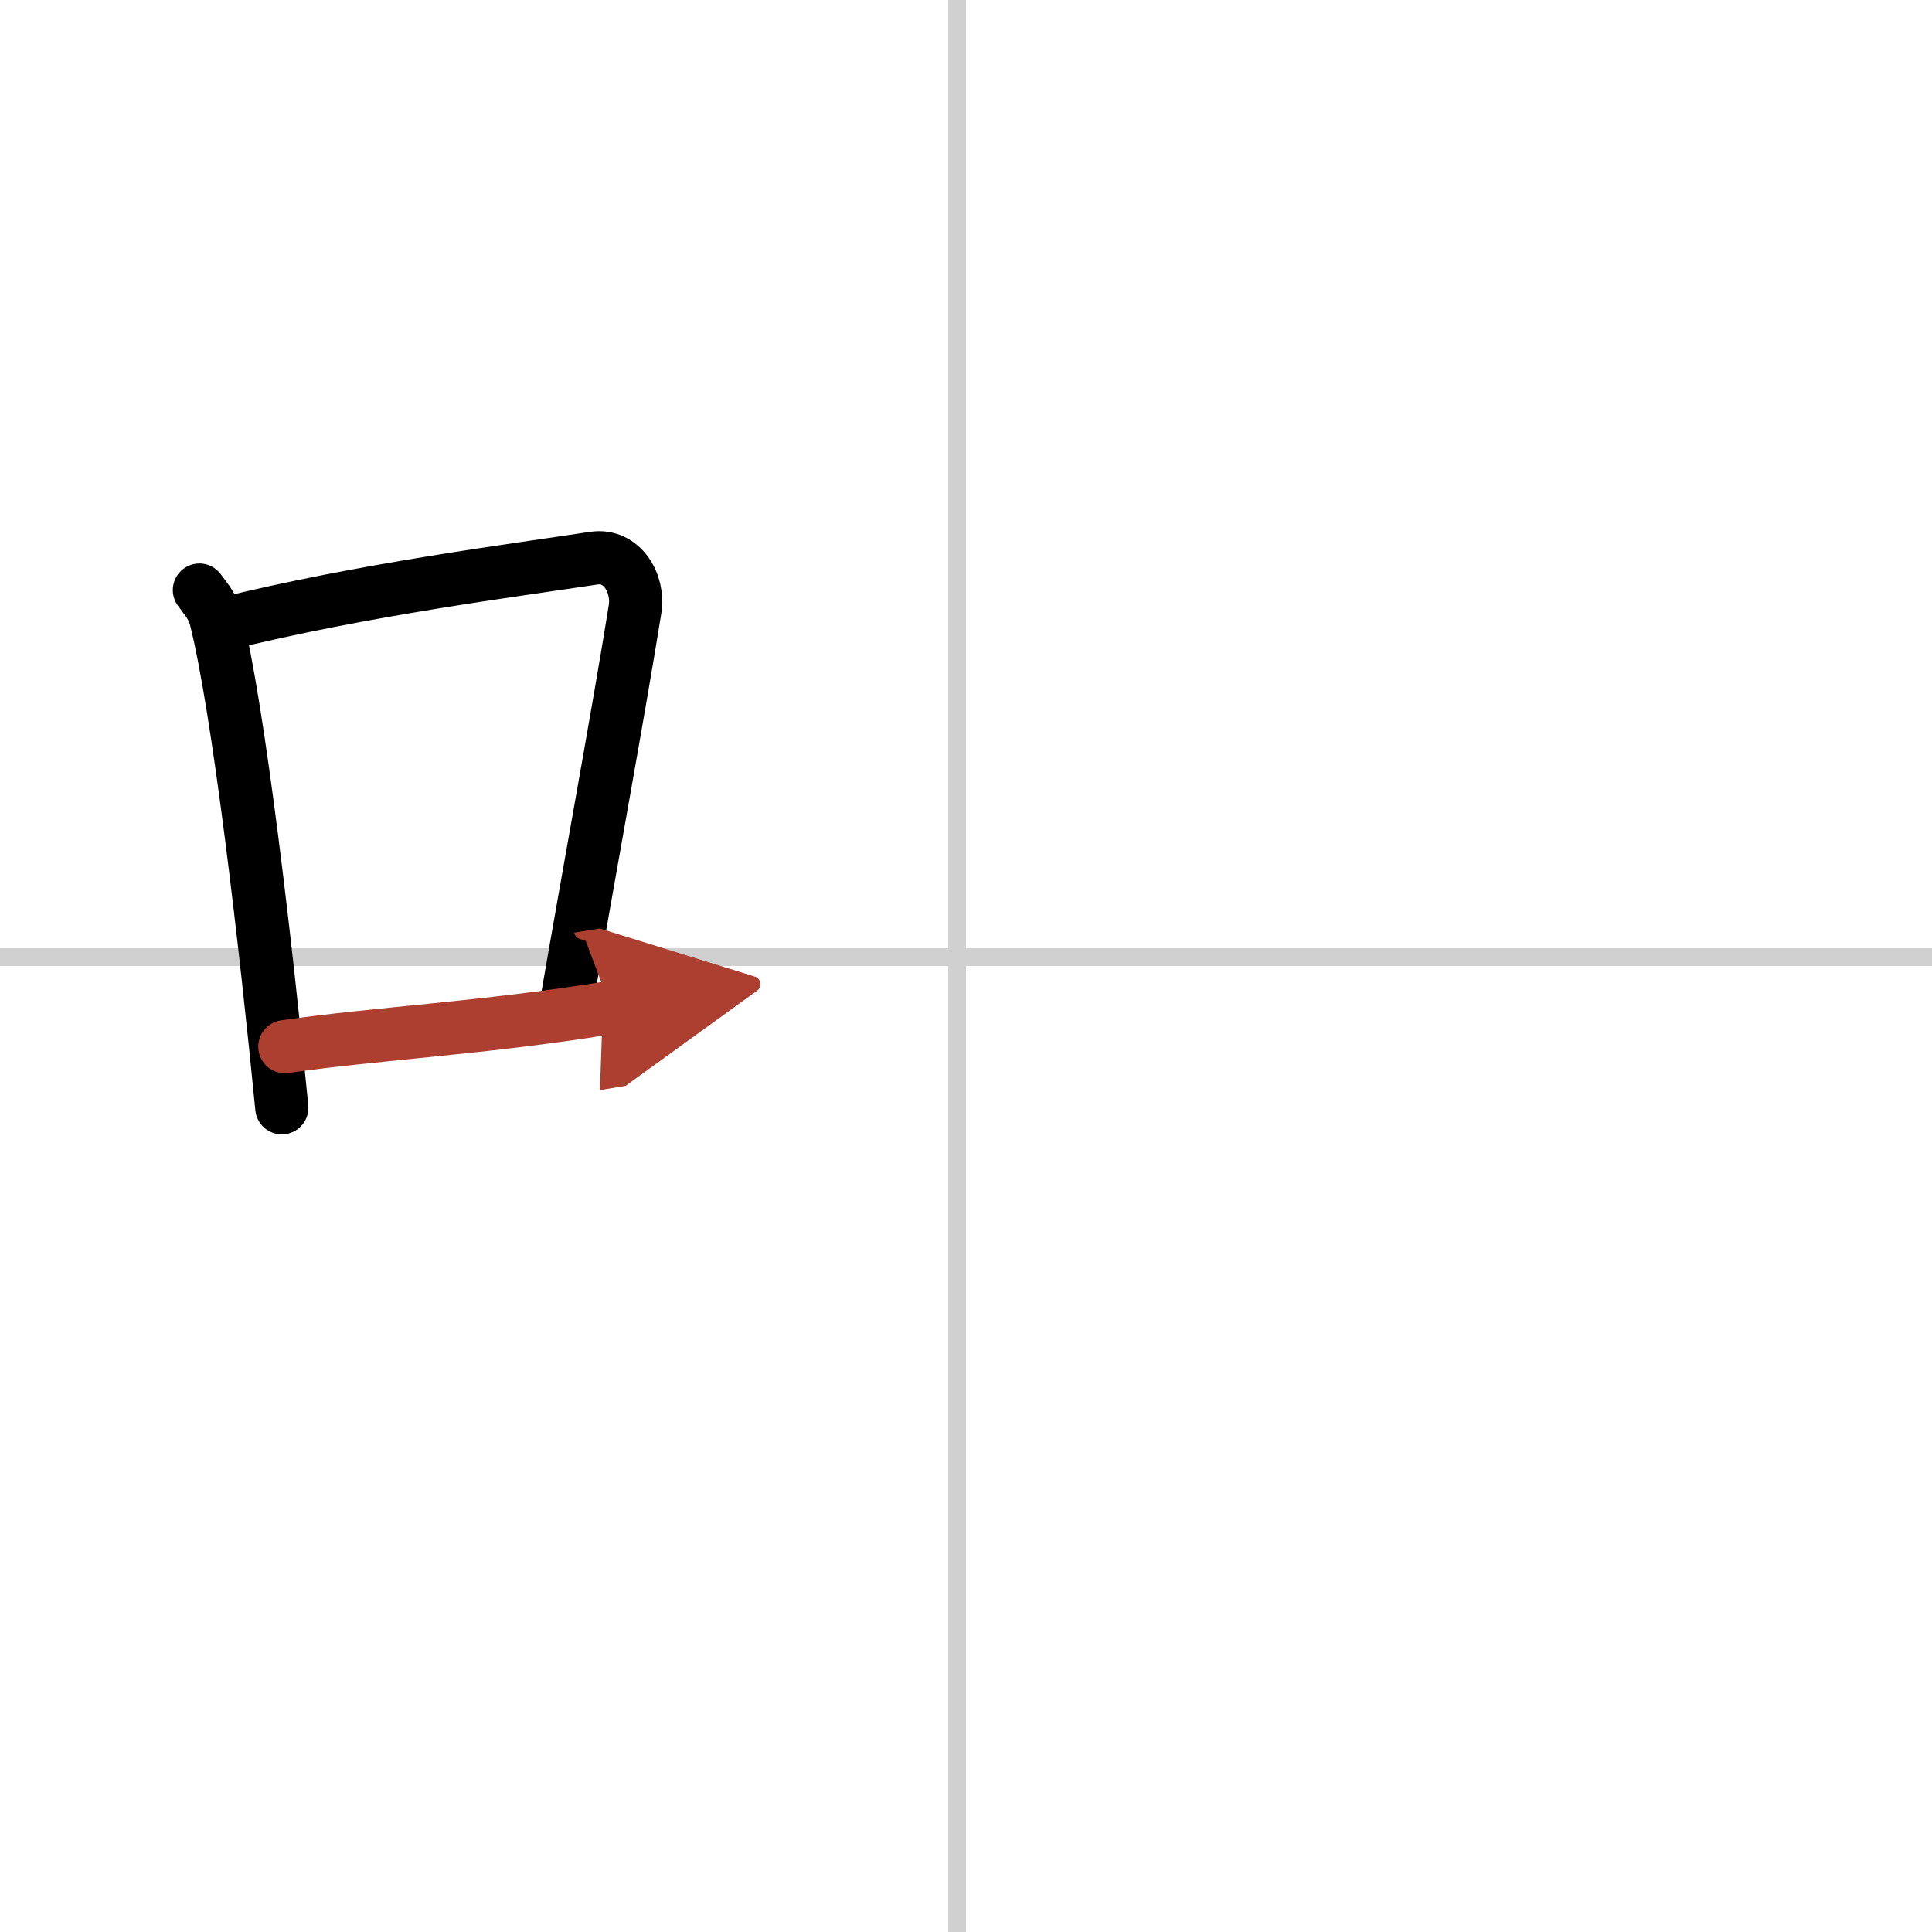 <svg width="400" height="400" viewBox="0 0 109 109" xmlns="http://www.w3.org/2000/svg"><defs><marker id="a" markerWidth="4" orient="auto" refX="1" refY="5" viewBox="0 0 10 10"><polyline points="0 0 10 5 0 10 1 5" fill="#ad3f31" stroke="#ad3f31"/></marker></defs><g fill="none" stroke="#000" stroke-linecap="round" stroke-linejoin="round" stroke-width="3"><rect width="100%" height="100%" fill="#fff" stroke="#fff"/><line x1="54" x2="54" y2="109" stroke="#d0d0d0" stroke-width="1"/><line x2="109" y1="54" y2="54" stroke="#d0d0d0" stroke-width="1"/><path d="m11.25 33.29c0.37 0.51 0.76 0.94 0.92 1.58 1.29 5.07 2.84 18.54 3.73 27.63"/><path d="m12.58 35.22c7.92-1.97 16.55-3.06 20.92-3.73 1.6-0.24 2.56 1.44 2.33 2.87-0.95 5.92-2.55 14.57-3.96 22.75"/><path d="m16.07 59.05c5.14-0.75 11.33-1.05 18.39-2.21" marker-end="url(#a)" stroke="#ad3f31"/></g></svg>

